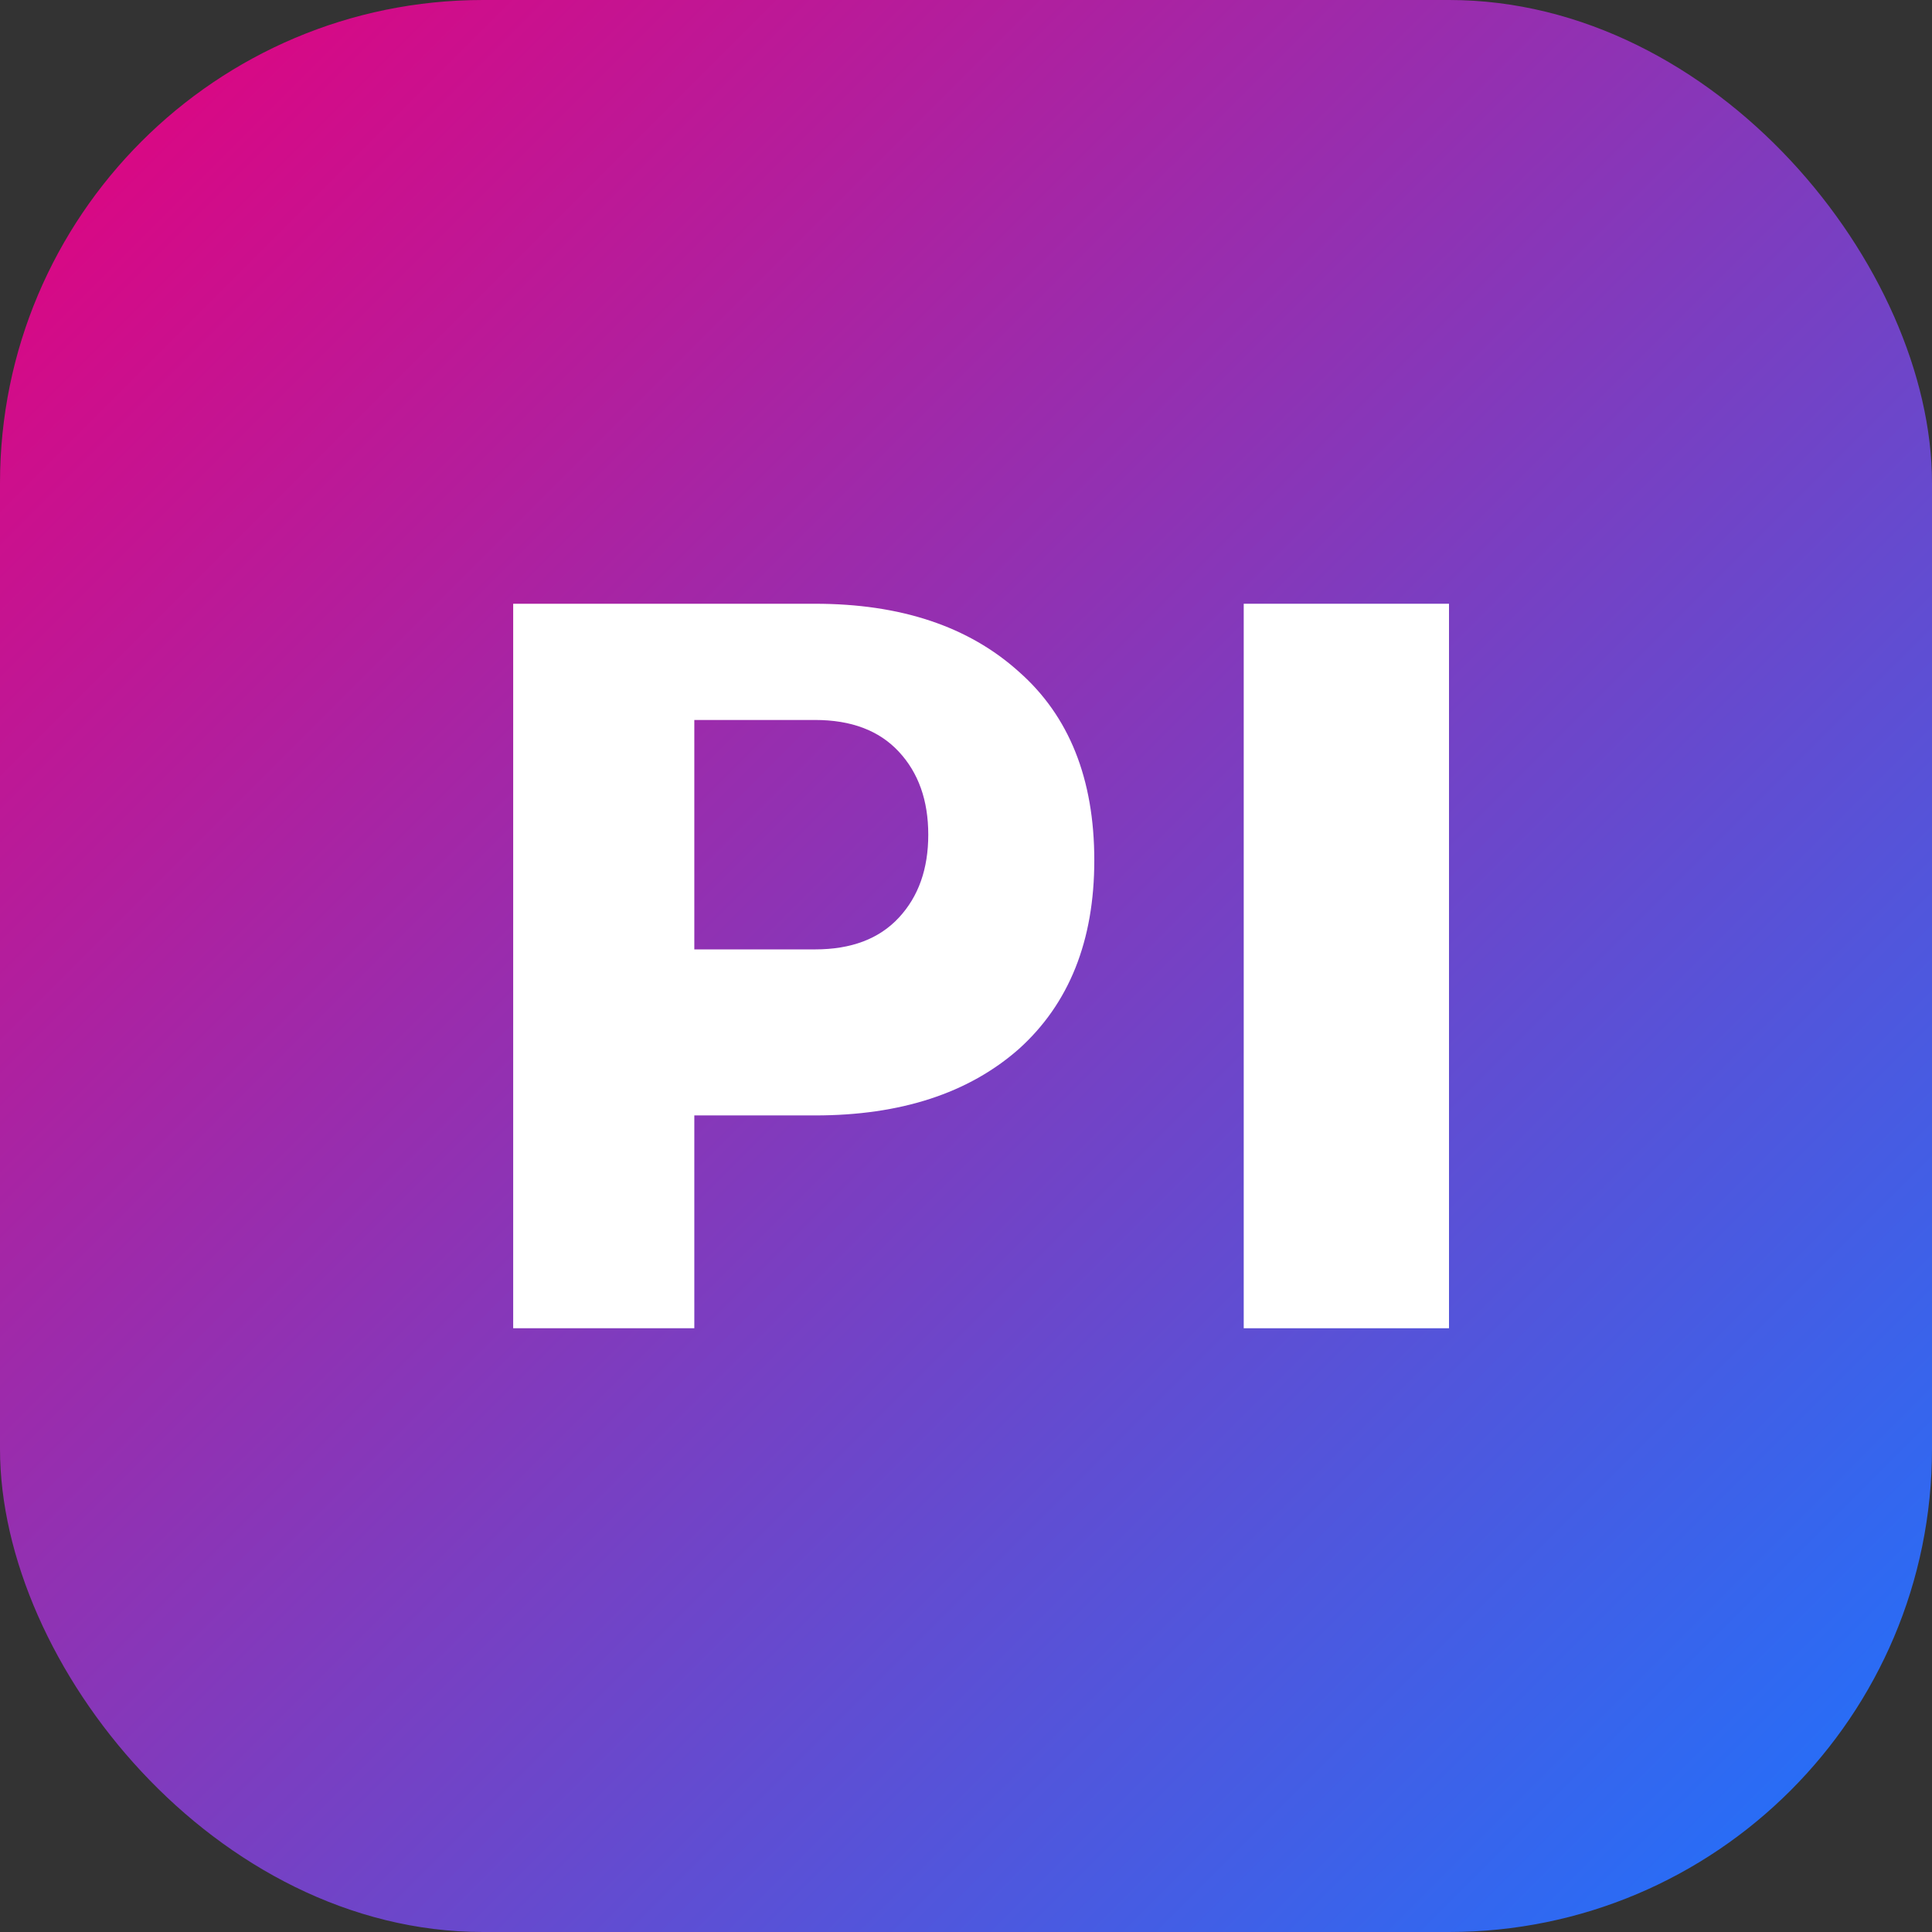 <?xml version="1.0" encoding="UTF-8"?>
<svg width="32" height="32" viewBox="0 0 32 32" fill="none" xmlns="http://www.w3.org/2000/svg">
  <rect x="0" y="0" width="32" height="32" fill="#333333" stroke="none"/>
  <rect width="32" height="32" rx="8" fill="url(#paint0_linear)"/>
  <path d="M11.5 22H8.5V10H13.5C14.917 10 16.042 10.375 16.875 11.125C17.708 11.858 18.125 12.9 18.125 14.25C18.125 15.583 17.708 16.625 16.875 17.375C16.042 18.108 14.917 18.475 13.5 18.475H11.5V22ZM11.5 15.725H13.5C14.1 15.725 14.562 15.55 14.887 15.2C15.213 14.85 15.375 14.392 15.375 13.825C15.375 13.258 15.213 12.8 14.887 12.45C14.562 12.1 14.1 11.925 13.5 11.925H11.5V15.725Z" fill="white"/>
  <path d="M24 22H20.6V10H24V22Z" fill="white"/>
  <defs>
    <linearGradient id="paint0_linear" x1="0" y1="0" x2="32" y2="32" gradientUnits="userSpaceOnUse">
      <stop stop-color="#E7007B"/>
      <stop offset="1" stop-color="#1A75FF"/>
    </linearGradient>
  </defs>
</svg> 